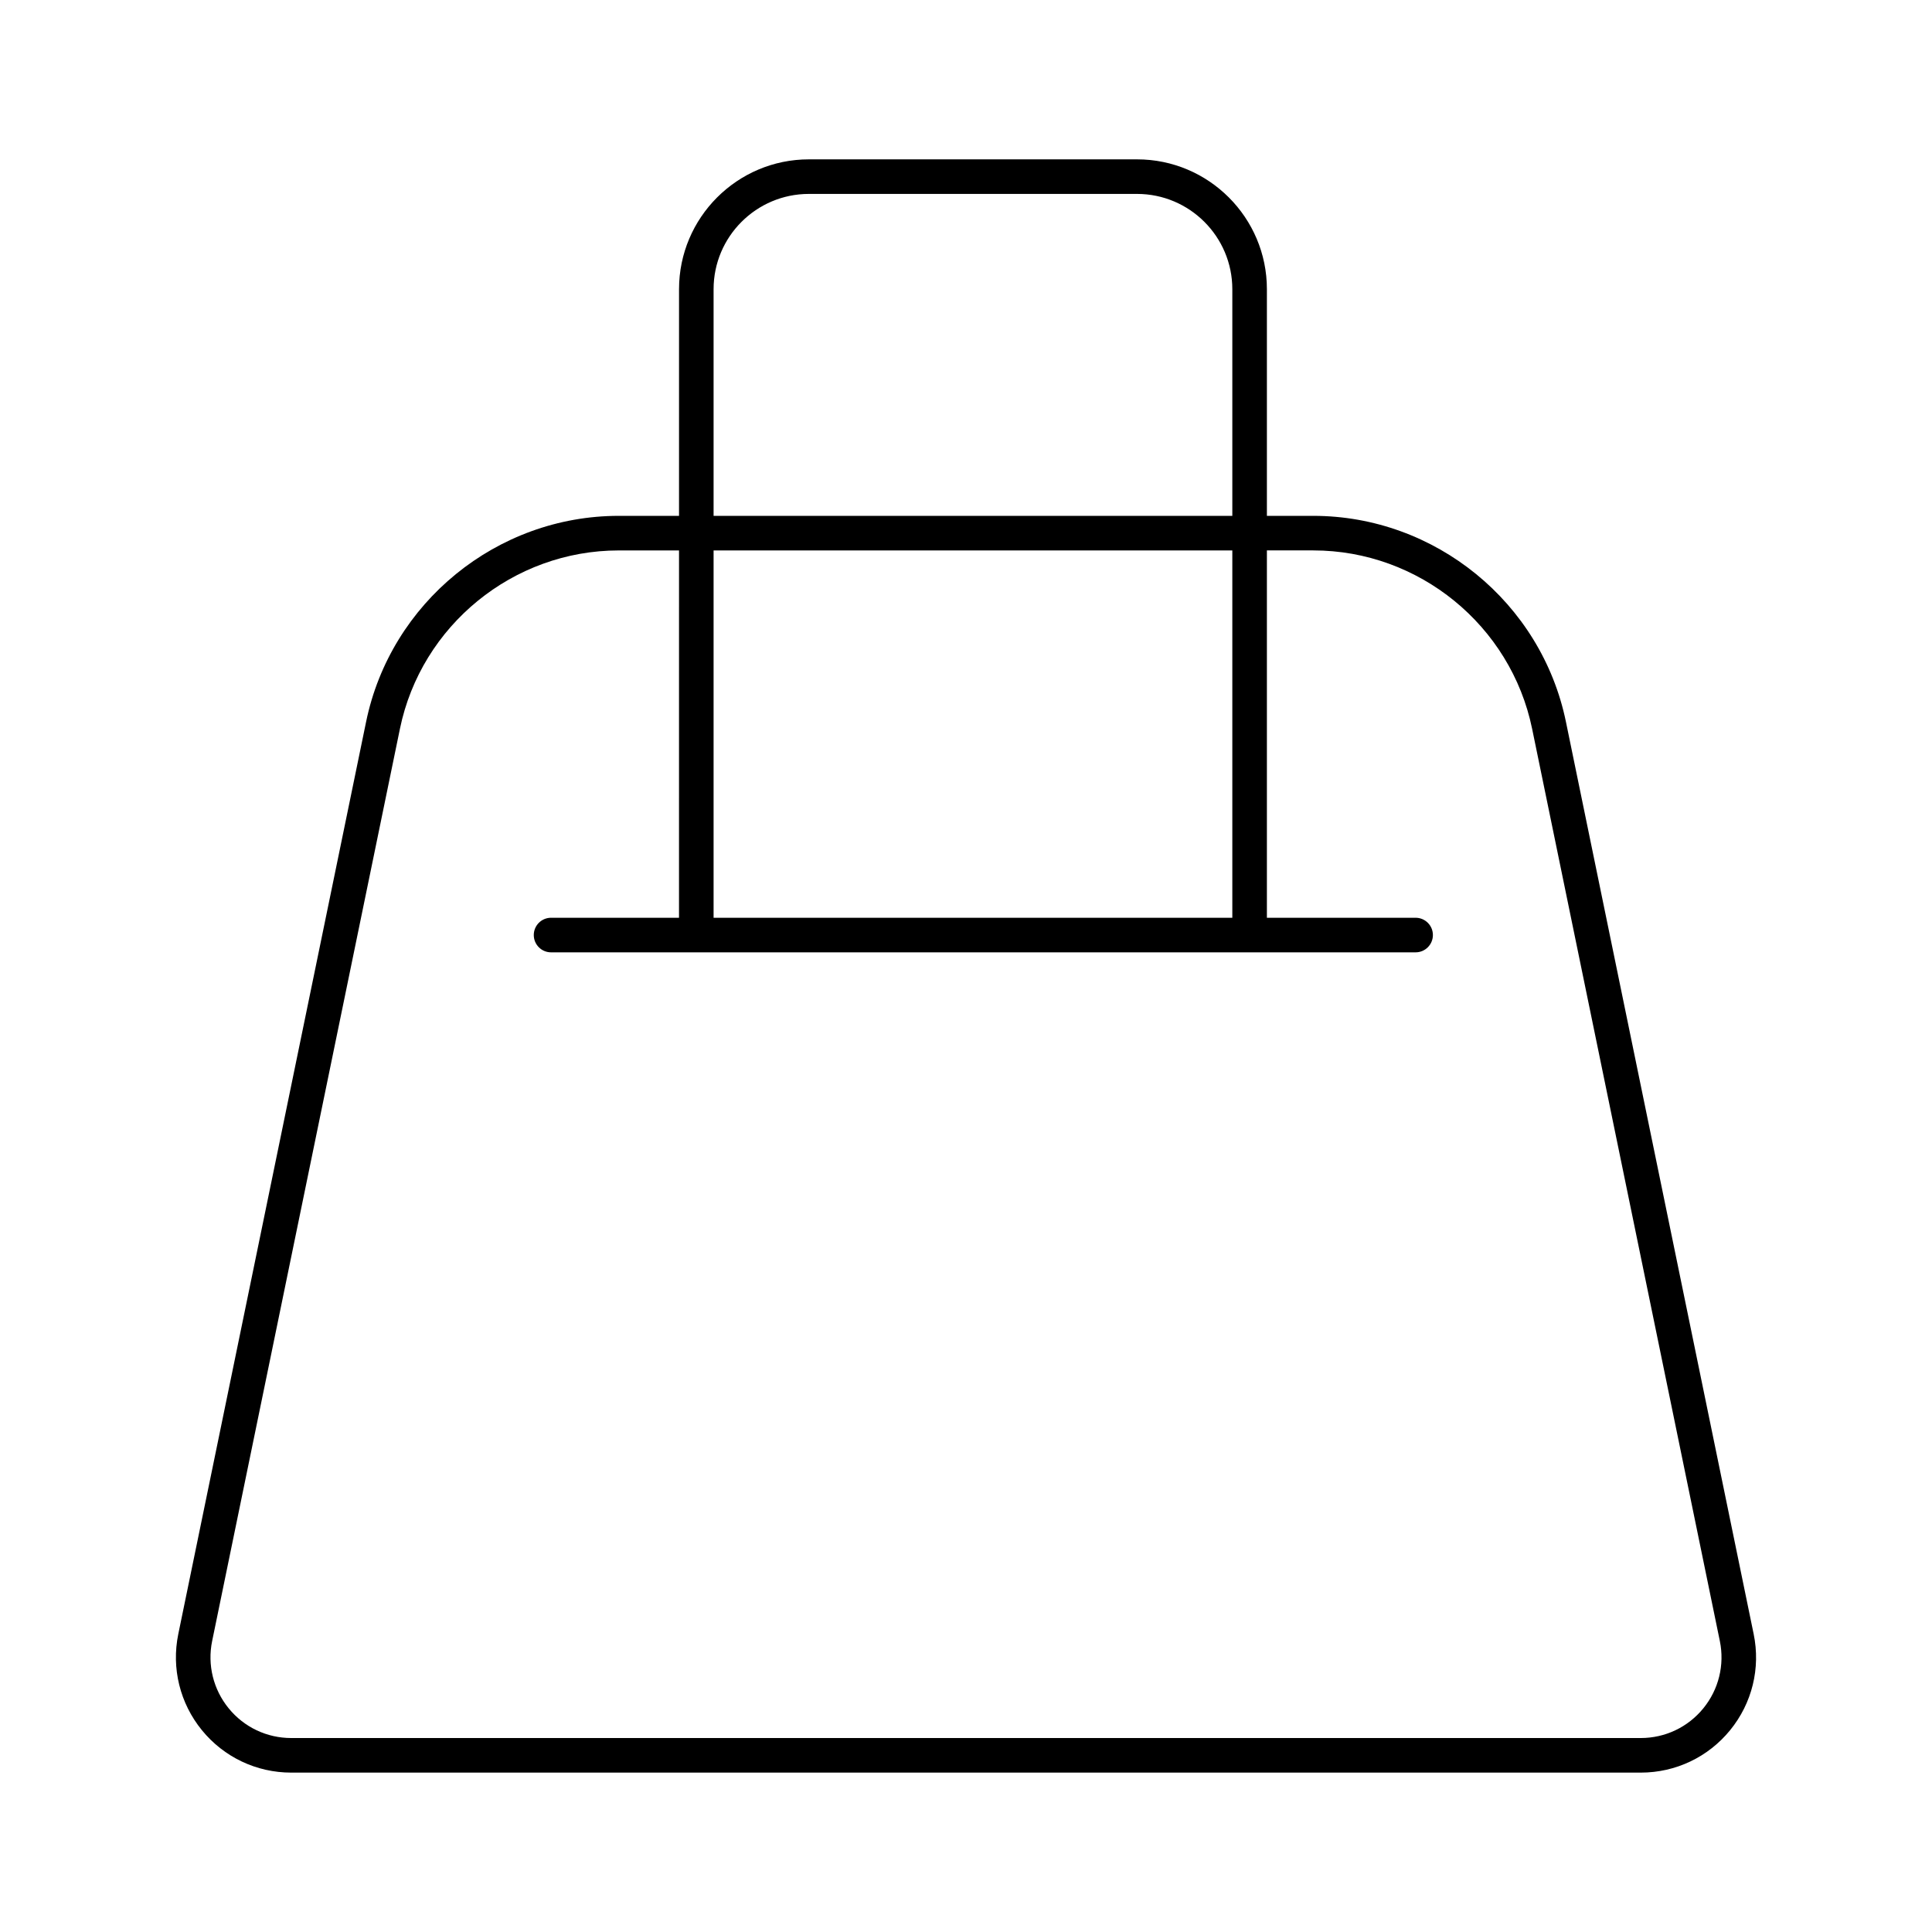 <?xml version="1.0" encoding="UTF-8"?>
<!-- Uploaded to: ICON Repo, www.svgrepo.com, Generator: ICON Repo Mixer Tools -->
<svg fill="#000000" width="800px" height="800px" version="1.1" viewBox="144 144 512 512" xmlns="http://www.w3.org/2000/svg">
 <g>
  <path d="m578.83 613.76h-357.65c-9.223 0-17.848-4.098-23.68-11.246-5.824-7.148-8.105-16.43-6.254-25.465l49.773-241.76c6.504-31.625 34.664-54.582 66.949-54.582h184.07c32.285 0 60.445 22.953 66.949 54.582l49.754 241.76c1.859 9.031-0.41 18.312-6.234 25.457-5.824 7.156-14.457 11.254-23.68 11.254zm-270.86-323.89c-27.965 0-52.348 19.875-57.984 47.262l-49.766 241.76c-1.297 6.328 0.305 12.828 4.383 17.832 4.078 5.004 10.117 7.871 16.574 7.871h357.65c6.457 0 12.496-2.871 16.574-7.875 4.078-5.004 5.672-11.504 4.375-17.824l-49.75-241.77c-5.637-27.387-30.02-47.262-57.984-47.262z"/>
  <path d="m475.16 393.5c-2.531 0-4.582-2.047-4.582-4.582v-168.28c0-13.918-11.324-25.246-25.246-25.246h-86.977c-13.918 0-25.246 11.324-25.246 25.246v168.28c0 2.531-2.047 4.582-4.582 4.582-2.531 0-4.582-2.047-4.582-4.582l0.008-168.28c0-18.969 15.43-34.406 34.406-34.406h86.977c18.973 0 34.406 15.434 34.406 34.406v168.28c-0.004 2.535-2.051 4.582-4.582 4.582z"/>
  <path d="m519.15 396.38h-229.11c-2.531 0-4.582-2.047-4.582-4.582 0-2.531 2.047-4.582 4.582-4.582h229.11c2.531 0 4.582 2.047 4.582 4.582-0.004 2.535-2.055 4.582-4.586 4.582z"/>
 </g>
</svg>